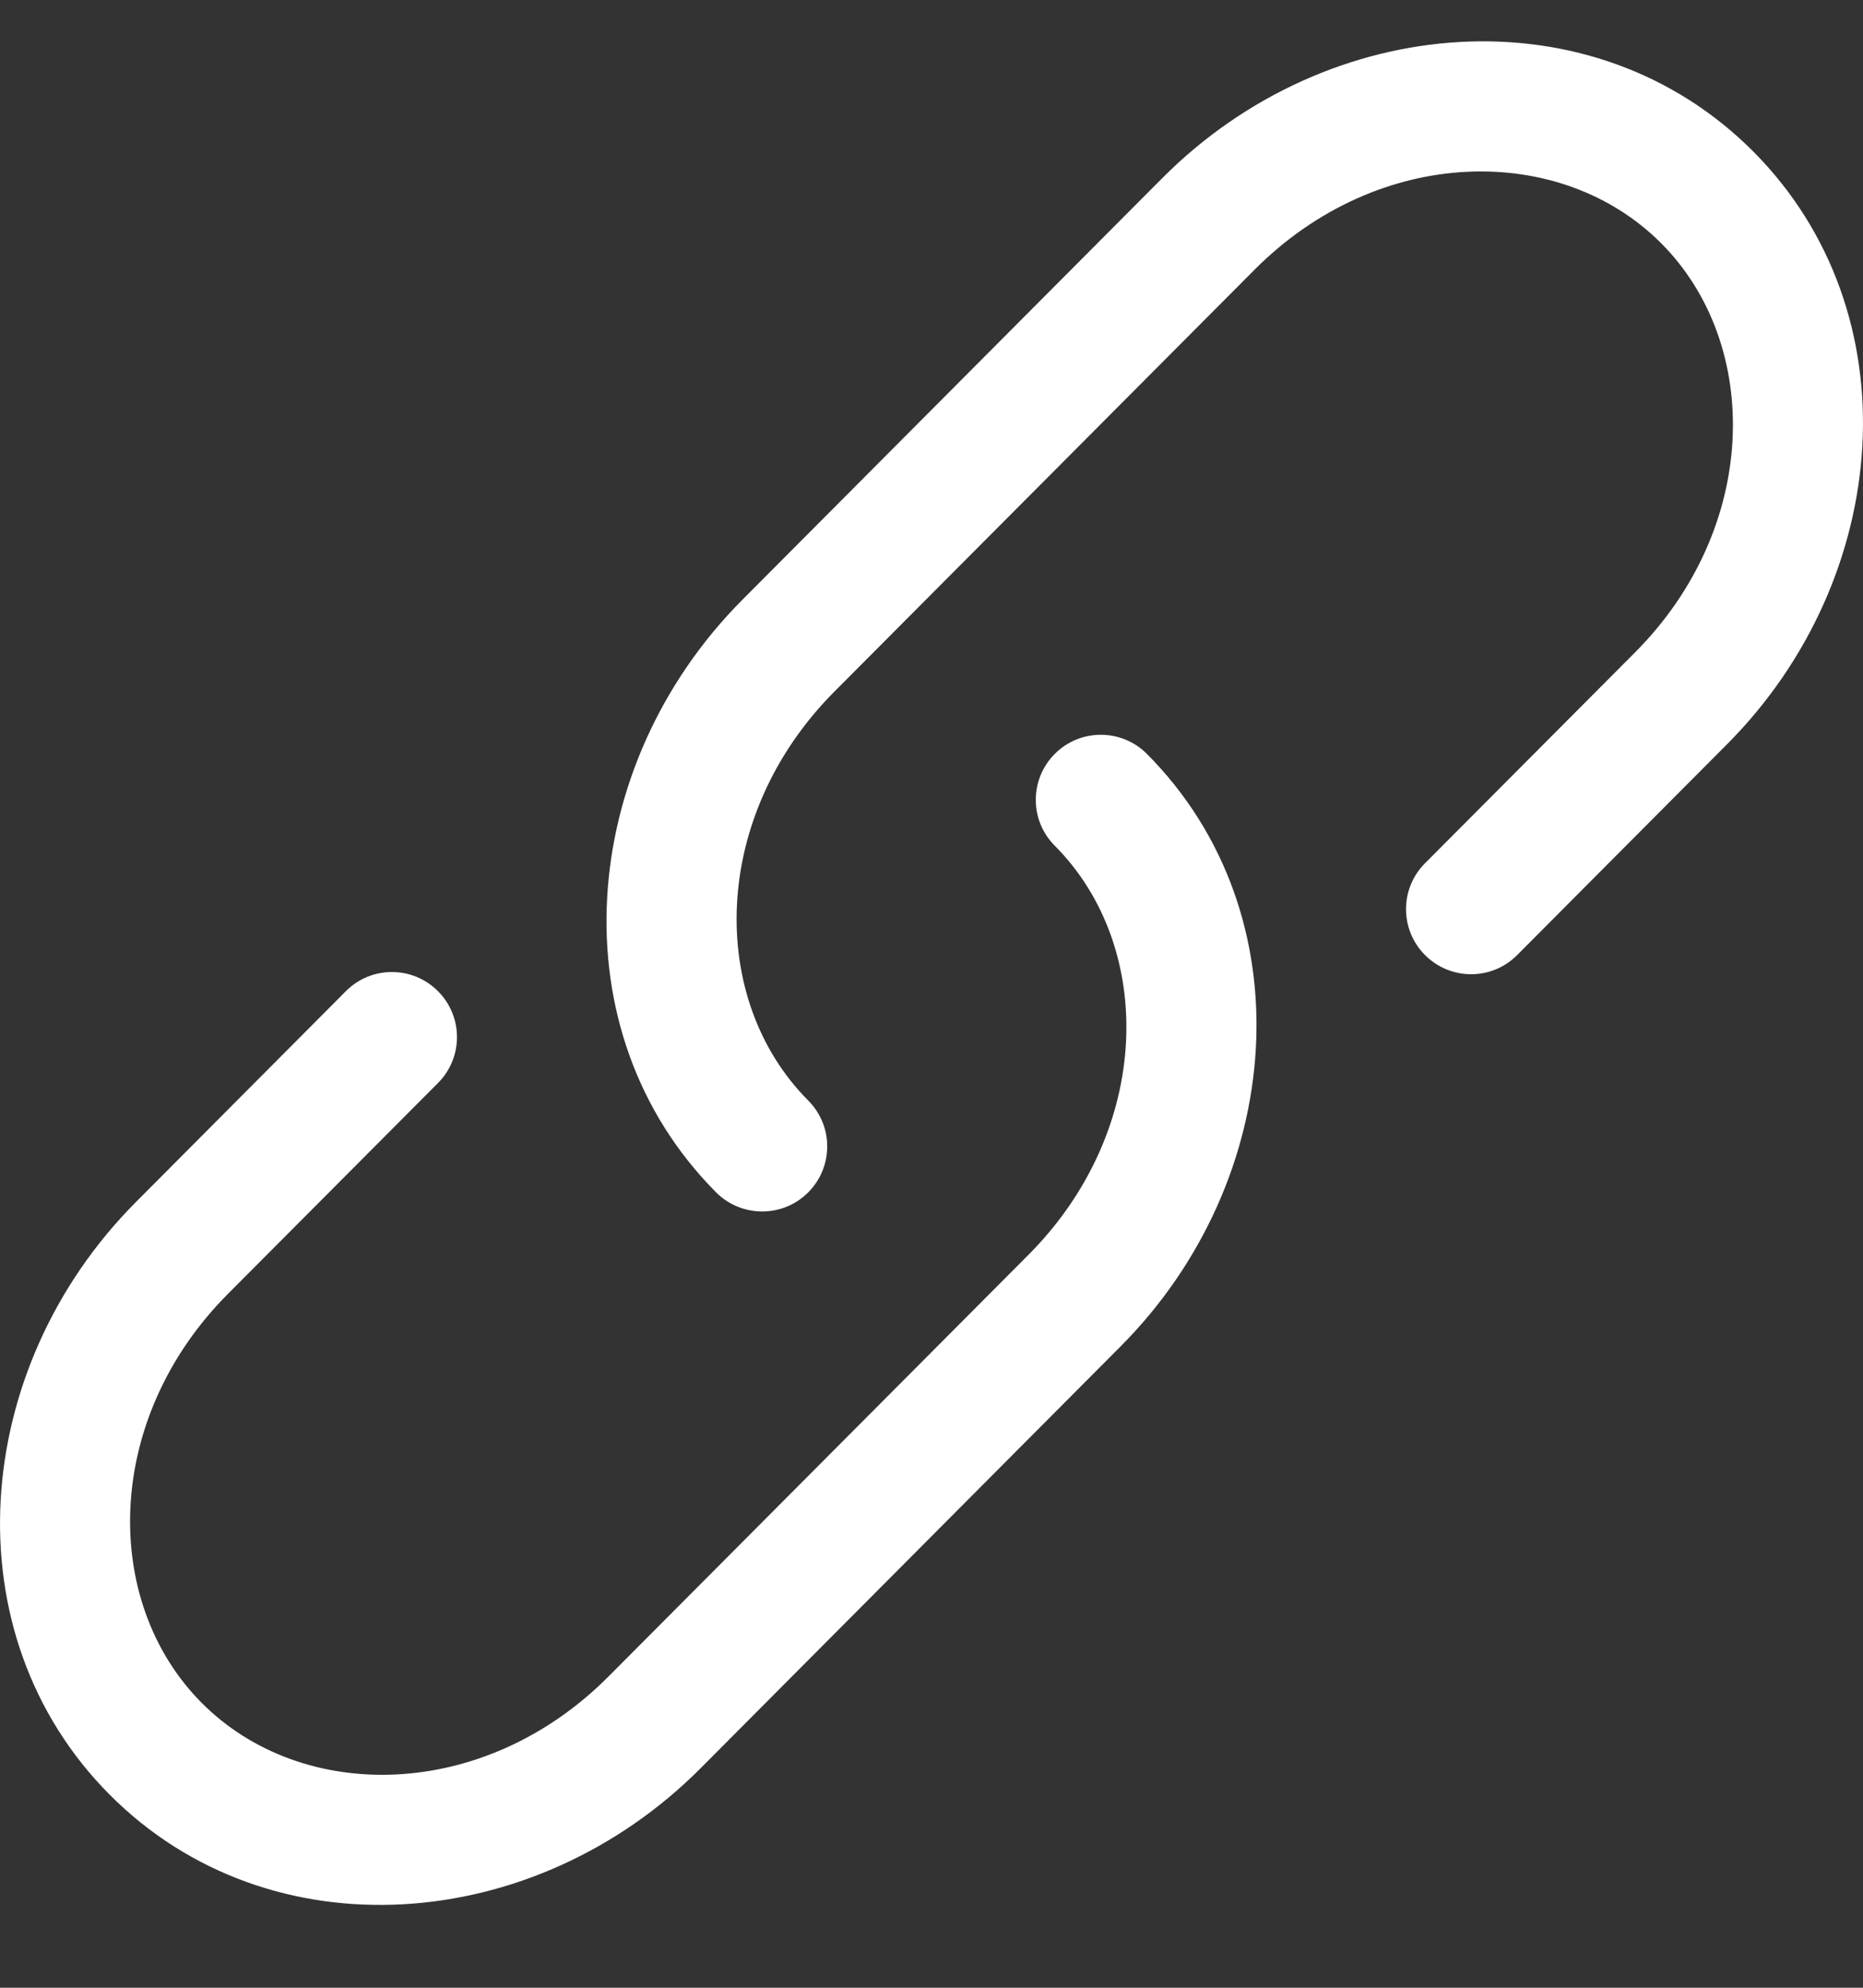 <?xml version="1.0" encoding="UTF-8"?> <svg xmlns="http://www.w3.org/2000/svg" width="15" height="16" viewBox="0 0 15 16" fill="none"><rect x="0" y="0" width="15" height="16" fill="#333333" stroke="none"/><path d="M10.101 2.171C11.102 1.166 12.565 1.145 13.376 1.959C14.187 2.774 14.166 4.247 13.164 5.252L11.473 6.949C11.269 7.154 11.27 7.485 11.475 7.689C11.68 7.893 12.011 7.893 12.215 7.688L13.906 5.99C15.239 4.652 15.406 2.515 14.117 1.22C12.826 -0.076 10.694 0.093 9.36 1.432L5.978 4.827C4.644 6.166 4.477 8.303 5.766 9.598C5.97 9.802 6.302 9.803 6.506 9.599C6.711 9.395 6.712 9.064 6.508 8.859C5.696 8.044 5.718 6.571 6.719 5.566L10.101 2.171Z" fill="white"></path><path d="M9.234 6.068C9.03 5.864 8.698 5.863 8.494 6.067C8.289 6.271 8.288 6.602 8.492 6.807C9.304 7.622 9.282 9.095 8.281 10.1L4.899 13.495C3.898 14.5 2.435 14.521 1.624 13.707C0.813 12.892 0.834 11.419 1.836 10.414L3.527 8.717C3.731 8.512 3.73 8.181 3.525 7.977C3.321 7.773 2.989 7.773 2.785 7.978L1.094 9.676C-0.239 11.014 -0.406 13.151 0.883 14.446C2.174 15.742 4.306 15.573 5.64 14.234L9.022 10.838C10.356 9.5 10.523 7.363 9.234 6.068Z" fill="white"></path></svg> 